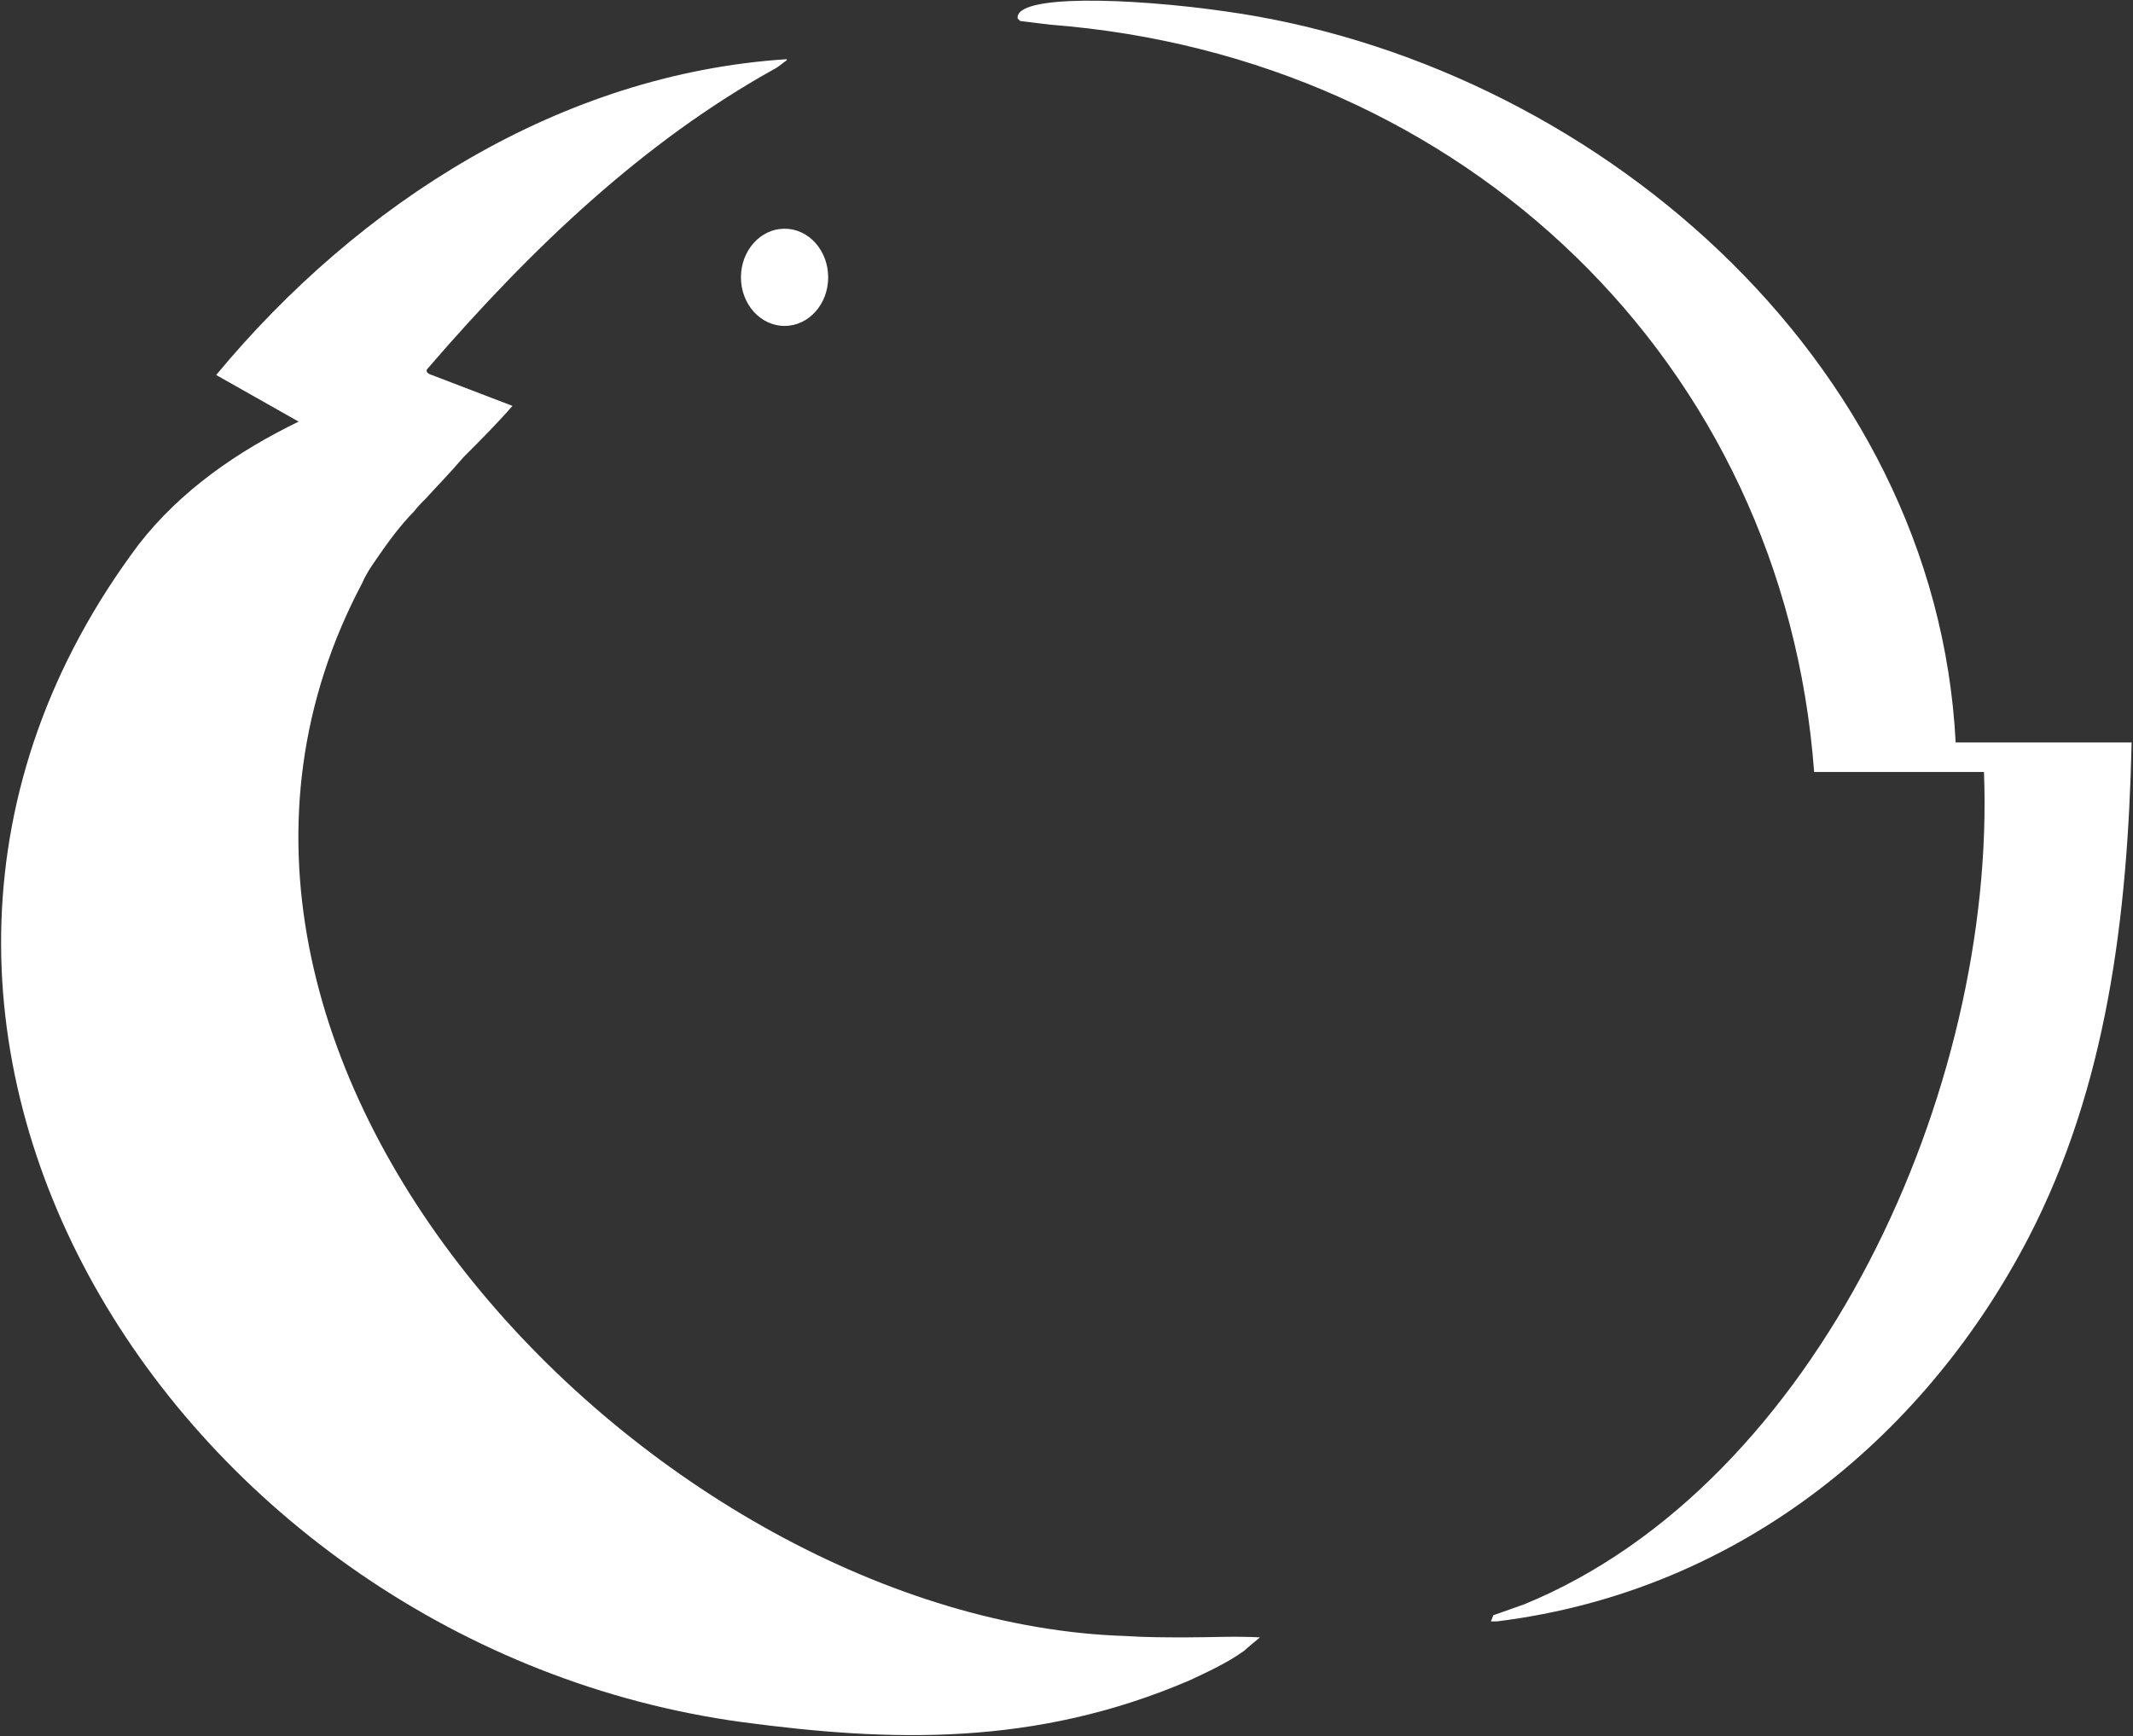 <svg version="1.2" xmlns="http://www.w3.org/2000/svg" viewBox="0 0 1560 1270" width="1560" height="1270">
	<rect x="0" y="0" width="1560" height="1270" fill="#333333" stroke="none"/>
	<title>1304</title>
	<style>
		.s0 { fill: #ffffff } 
	</style>
	<path id="Path 1" class="s0" d="m575.4 43.3v0.8c-2.9 1.9-5.6 4.6-9.1 6.4-95.4 53-177.1 130.4-253.7 219.3q-1.6 1.9 1.1 3.7l61.1 23.4c-11.7 13.4-23.4 25.1-35.9 37.6-10 11.7-18.9 20.7-27.9 30.6-2.7 2.6-5.5 5.5-8.2 9-10.7 10.9-19.7 23.4-27.7 35.1-3.7 5.4-7.4 10.7-10.1 17.1-185.1 348.8 216 759.7 558.3 770.4 14.6 1 29.8 1 44.2 1 18 0 35.9-1 54 0l-6.4 5.3-5.3 4.6c-12.6 9-26.1 15.1-39.7 21.5-113.3 48.7-219.4 45-327.2 30.6-410.9-55.8-705.9-508.8-441.5-861.4 30.6-39.4 72.1-68.1 117-89.9l-60.3-34.1c104.3-125.8 251.8-220.3 417.3-231zm519.5 1142.7c181.7-22.6 315.7-140.2 388.6-280.5 57.4-110.7 72.6-234.7 75.5-362.4h-128.7c-14.4-282.3-267.9-497.9-534.9-534.9-69.2-9.8-153.8-12.5-151.1 5.4l1.9 1.8 22.3 2.7c302.2 23.4 536 247.2 558.3 546.6h124.2c9.1 232-121.3 520.7-336.2 608.8l-22.6 8-1.8 4.5zm-521.1-947.6c-17.6 0-31.9-15.9-31.9-35.5 0-19.7 14.3-35.6 31.9-35.6 17.7 0 31.9 15.9 31.9 35.6 0 19.6-14.2 35.5-31.9 35.5z"/>
</svg>
